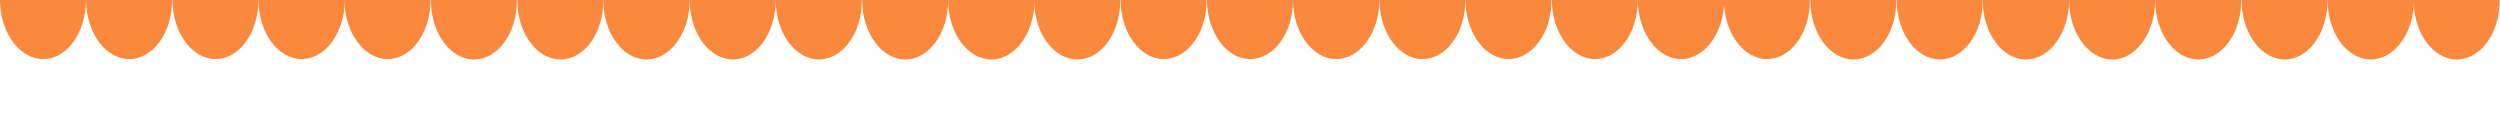   <svg xmlns="http://www.w3.org/2000/svg" x="0px" y="0px" viewBox="0 0 630.7 35" style="vertical-align: middle; max-width: 100%; width: 100%;" width="100%">
   <g>
    <g>
     <path d="M619.8,15c-6,0-10.9-6.7-10.9-15h21.7C630.7,8.3,625.8,15,619.8,15z" fill="rgb(250,136,61)">
     </path>
     <path d="M598.1,15c-6,0-10.9-6.7-10.9-15H609C609,8.3,604.1,15,598.1,15z" fill="rgb(250,136,61)">
     </path>
     <path d="M576.4,15c-6,0-10.9-6.7-10.9-15h21.7C587.2,8.3,582.4,15,576.4,15z" fill="rgb(250,136,61)">
     </path>
     <path d="M554.6,15c-6,0-10.9-6.7-10.9-15h21.7C565.5,8.3,560.6,15,554.6,15z" fill="rgb(250,136,61)">
     </path>
     <path d="M532.9,15c-6,0-10.9-6.7-10.9-15h21.7C543.7,8.3,538.9,15,532.9,15z" fill="rgb(250,136,61)">
     </path>
     <path d="M511.1,15c-6,0-10.9-6.7-10.9-15H522C522,8.3,517.1,15,511.1,15z" fill="rgb(250,136,61)">
     </path>
     <path d="M489.4,15c-6,0-10.9-6.7-10.9-15h21.7C500.3,8.3,495.4,15,489.4,15z" fill="rgb(250,136,61)">
     </path>
     <path d="M467.6,15c-6,0-10.9-6.7-10.9-15h21.7C478.5,8.3,473.6,15,467.6,15z" fill="rgb(250,136,61)">
     </path>
    </g>
    <g>
     <path d="M445.8,14.9c-6,0-10.9-6.7-10.9-15h21.7C456.7,8.2,451.8,14.9,445.8,14.9z" fill="rgb(250,136,61)">
     </path>
     <path d="M424.1,14.9c-6,0-10.9-6.7-10.9-15H435C435,8.2,430.1,14.9,424.1,14.9z" fill="rgb(250,136,61)">
     </path>
     <path d="M402.4,14.9c-6,0-10.9-6.7-10.9-15h21.7C413.2,8.2,408.4,14.9,402.4,14.9z" fill="rgb(250,136,61)">
     </path>
     <path d="M380.6,14.9c-6,0-10.9-6.7-10.9-15h21.7C391.5,8.2,386.6,14.9,380.6,14.9z" fill="rgb(250,136,61)">
     </path>
     <path d="M358.9,14.9c-6,0-10.9-6.7-10.9-15h21.7C369.7,8.2,364.9,14.9,358.9,14.9z" fill="rgb(250,136,61)">
     </path>
     <path d="M337.1,14.9c-6,0-10.9-6.7-10.9-15H348C348,8.2,343.1,14.9,337.1,14.9z" fill="rgb(250,136,61)">
     </path>
     <path d="M315.4,14.9c-6,0-10.9-6.7-10.9-15h21.7C326.3,8.2,321.4,14.9,315.4,14.9z" fill="rgb(250,136,61)">
     </path>
     <path d="M293.6,14.9c-6,0-10.9-6.7-10.9-15h21.7C304.5,8.2,299.6,14.9,293.6,14.9z" fill="rgb(250,136,61)">
     </path>
    </g>
    <g>
     <path d="M271.8,15c-6,0-10.9-6.7-10.9-15h21.7C282.7,8.3,277.8,15,271.8,15z" fill="rgb(250,136,61)">
     </path>
     <path d="M250.1,15c-6,0-10.9-6.7-10.9-15H261C261,8.3,256.1,15,250.1,15z" fill="rgb(250,136,61)">
     </path>
     <path d="M228.4,15c-6,0-10.9-6.7-10.9-15h21.7C239.2,8.3,234.4,15,228.4,15z" fill="rgb(250,136,61)">
     </path>
     <path d="M206.6,15c-6,0-10.9-6.7-10.9-15h21.7C217.5,8.3,212.6,15,206.6,15z" fill="rgb(250,136,61)">
     </path>
     <path d="M184.9,15c-6,0-10.9-6.7-10.9-15h21.7C195.7,8.3,190.9,15,184.9,15z" fill="rgb(250,136,61)">
     </path>
     <path d="M163.1,15c-6,0-10.9-6.7-10.9-15H174C174,8.3,169.1,15,163.1,15z" fill="rgb(250,136,61)">
     </path>
     <path d="M141.4,15c-6,0-10.9-6.7-10.9-15h21.7C152.3,8.3,147.4,15,141.4,15z" fill="rgb(250,136,61)">
     </path>
     <path d="M119.6,15c-6,0-10.9-6.7-10.9-15h21.7C130.5,8.3,125.6,15,119.6,15z" fill="rgb(250,136,61)">
     </path>
    </g>
    <g>
     <path d="M97.8,14.9c-6,0-10.9-6.7-10.9-15h21.7C108.7,8.2,103.8,14.9,97.8,14.9z" fill="rgb(250,136,61)">
     </path>
     <path d="M76.1,14.9c-6,0-10.9-6.7-10.9-15H87C87,8.2,82.1,14.9,76.1,14.9z" fill="rgb(250,136,61)">
     </path>
     <path d="M54.4,14.9c-6,0-10.9-6.7-10.9-15h21.7C65.2,8.2,60.4,14.9,54.4,14.9z" fill="rgb(250,136,61)">
     </path>
     <path d="M32.6,14.9c-6,0-10.9-6.7-10.9-15h21.7C43.5,8.2,38.6,14.9,32.6,14.9z" fill="rgb(250,136,61)">
     </path>
     <path d="M10.9,14.9C4.9,14.9,0,8.2,0-0.1h21.7C21.7,8.2,16.9,14.9,10.9,14.9z" fill="rgb(250,136,61)">
     </path>
    </g>
   </g>
  </svg>
